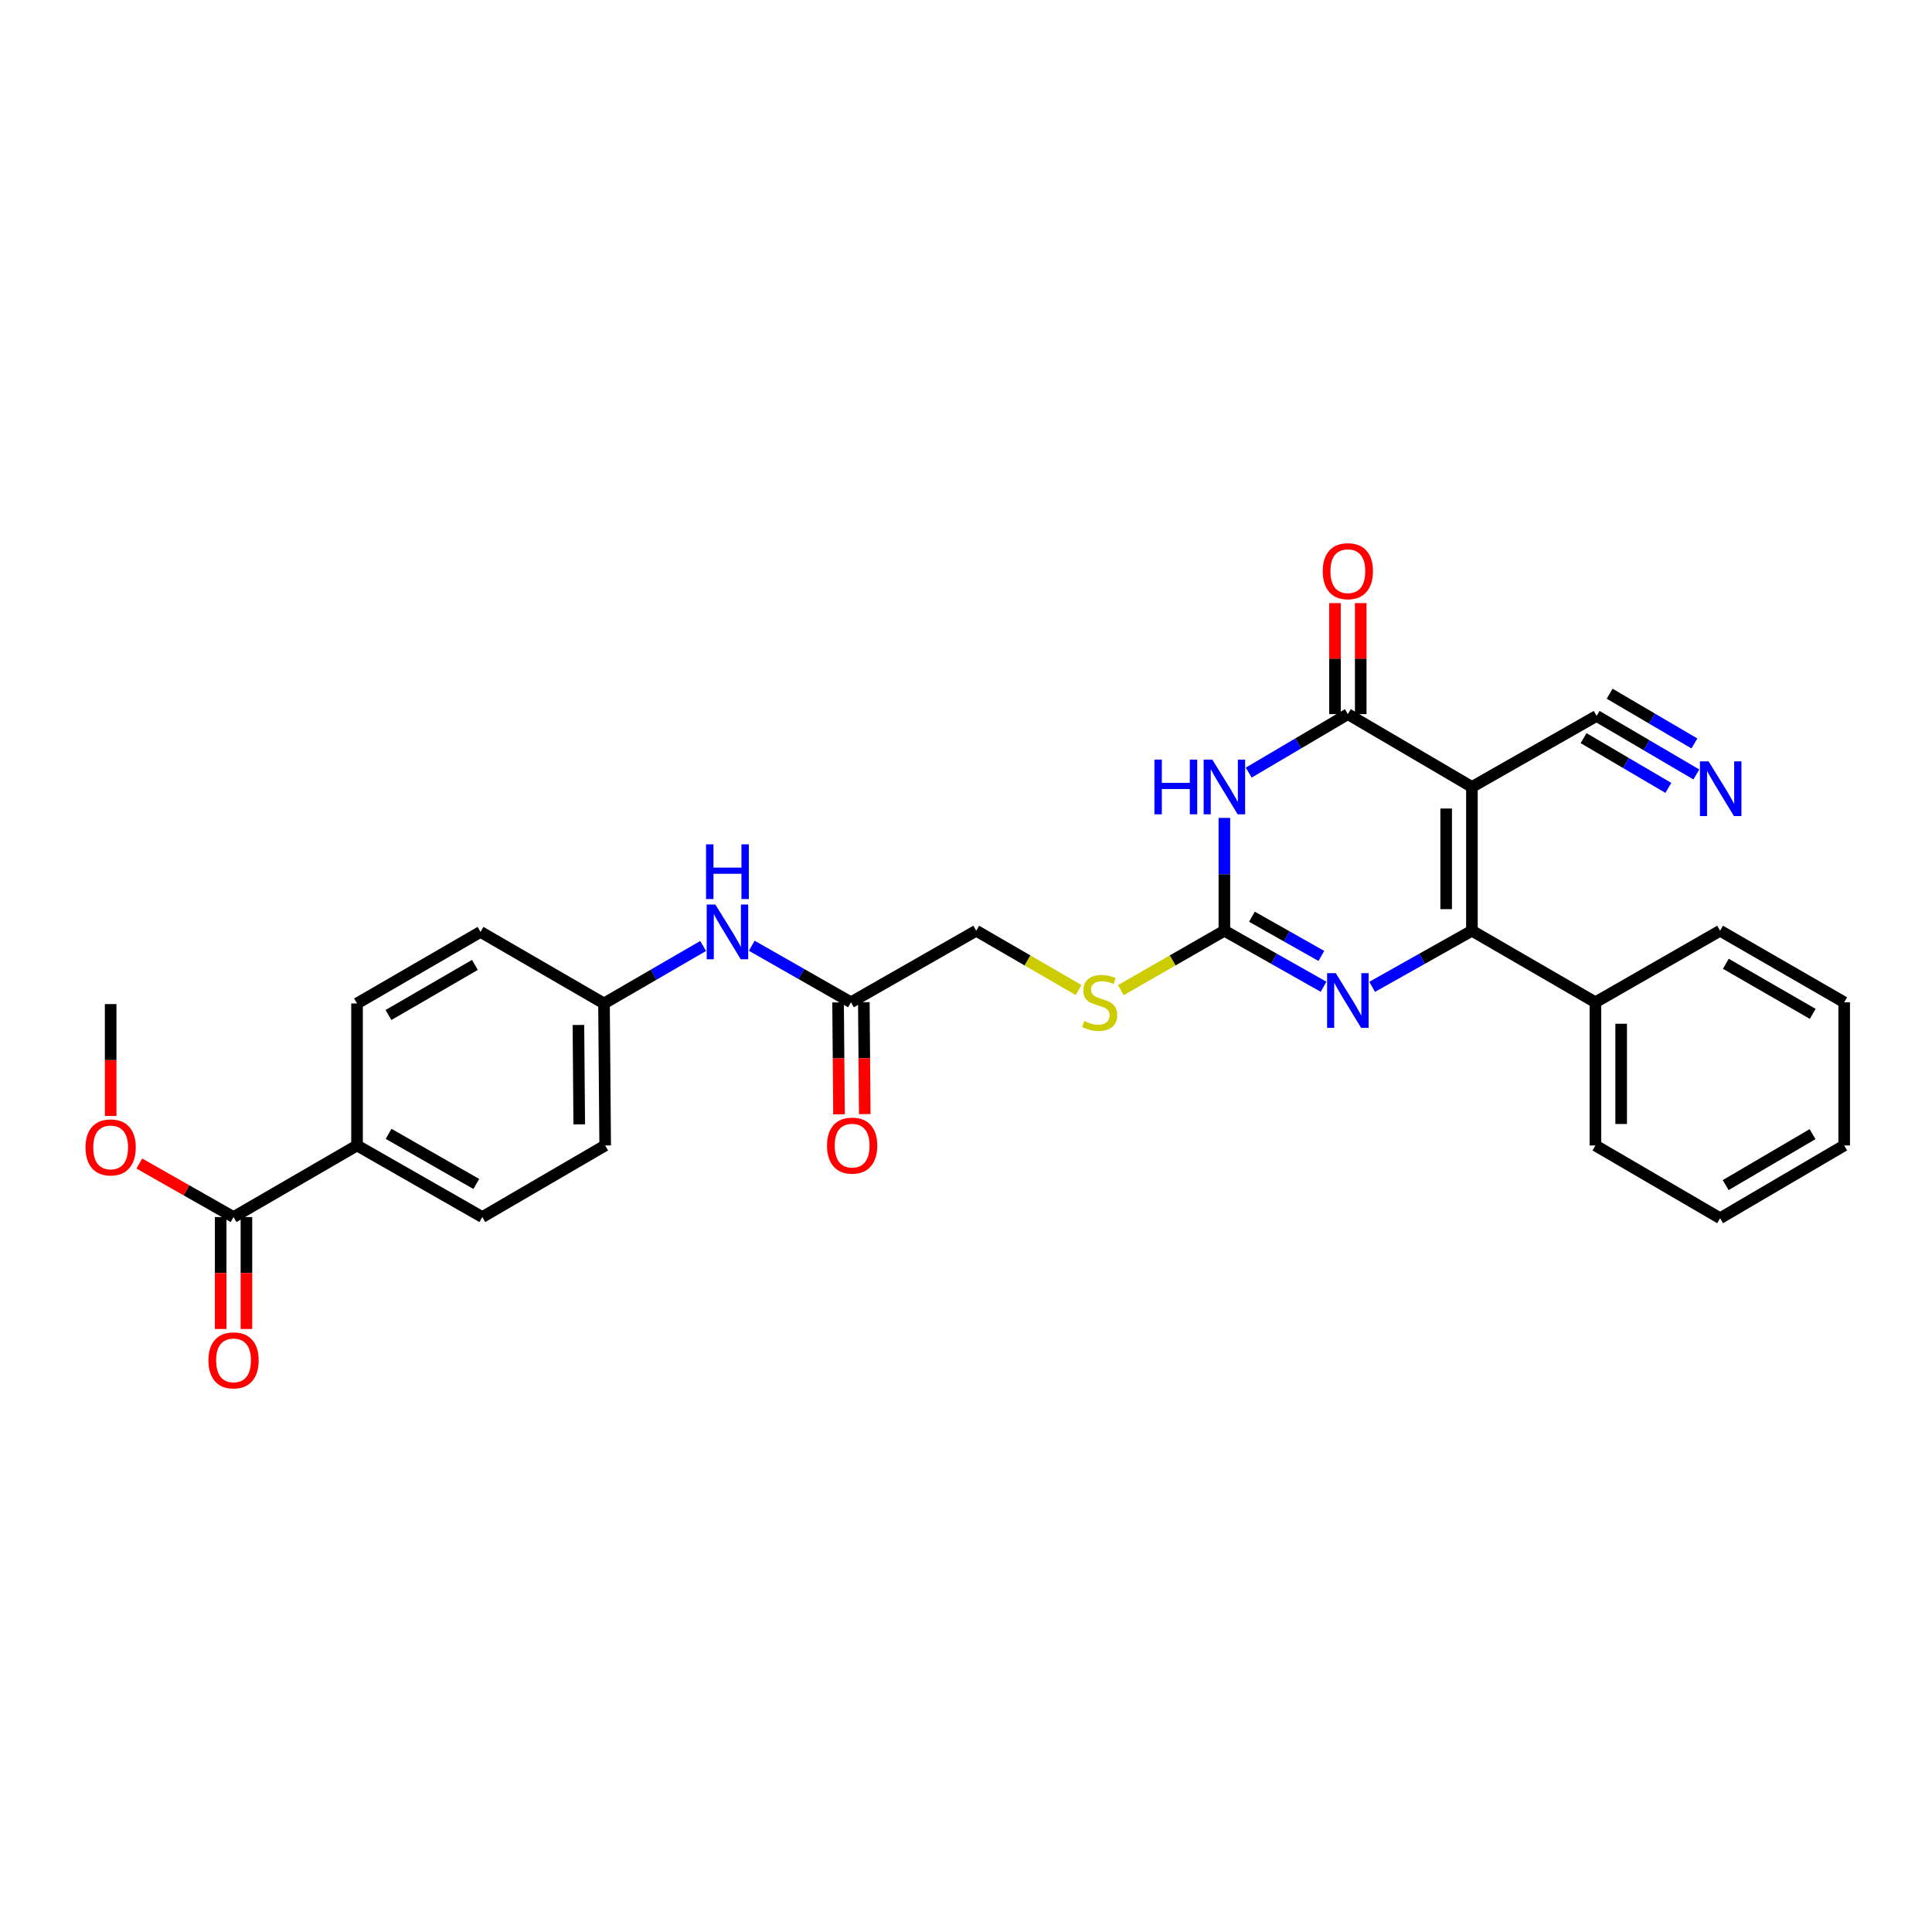 <?xml version='1.0' encoding='iso-8859-1'?>
<svg version='1.1' baseProfile='full'
              xmlns='http://www.w3.org/2000/svg'
                      xmlns:rdkit='http://www.rdkit.org/xml'
                      xmlns:xlink='http://www.w3.org/1999/xlink'
                  xml:space='preserve'
width='1000px' height='1000px' viewBox='0 0 1000 1000'>
<!-- END OF HEADER -->
<rect style='opacity:1.0;fill:#FFFFFF;stroke:none' width='1000' height='1000' x='0' y='0'> </rect>
<path class='bond-0' d='M 761.866,407.326 L 761.866,481.744' style='fill:none;fill-rule:evenodd;stroke:#000000;stroke-width:6px;stroke-linecap:butt;stroke-linejoin:miter;stroke-opacity:1' />
<path class='bond-0' d='M 748.535,418.489 L 748.535,470.581' style='fill:none;fill-rule:evenodd;stroke:#000000;stroke-width:6px;stroke-linecap:butt;stroke-linejoin:miter;stroke-opacity:1' />
<path class='bond-2' d='M 761.866,407.326 L 697.647,369.636' style='fill:none;fill-rule:evenodd;stroke:#000000;stroke-width:6px;stroke-linecap:butt;stroke-linejoin:miter;stroke-opacity:1' />
<path class='bond-5' d='M 761.866,407.326 L 826.404,370.562' style='fill:none;fill-rule:evenodd;stroke:#000000;stroke-width:6px;stroke-linecap:butt;stroke-linejoin:miter;stroke-opacity:1' />
<path class='bond-3' d='M 761.866,481.744 L 736.047,496.262' style='fill:none;fill-rule:evenodd;stroke:#000000;stroke-width:6px;stroke-linecap:butt;stroke-linejoin:miter;stroke-opacity:1' />
<path class='bond-3' d='M 736.047,496.262 L 710.229,510.781' style='fill:none;fill-rule:evenodd;stroke:#0000FF;stroke-width:6px;stroke-linecap:butt;stroke-linejoin:miter;stroke-opacity:1' />
<path class='bond-11' d='M 761.866,481.744 L 825.781,518.782' style='fill:none;fill-rule:evenodd;stroke:#000000;stroke-width:6px;stroke-linecap:butt;stroke-linejoin:miter;stroke-opacity:1' />
<path class='bond-1' d='M 646.334,399.898 L 671.99,384.767' style='fill:none;fill-rule:evenodd;stroke:#0000FF;stroke-width:6px;stroke-linecap:butt;stroke-linejoin:miter;stroke-opacity:1' />
<path class='bond-1' d='M 671.99,384.767 L 697.647,369.636' style='fill:none;fill-rule:evenodd;stroke:#000000;stroke-width:6px;stroke-linecap:butt;stroke-linejoin:miter;stroke-opacity:1' />
<path class='bond-4' d='M 633.739,423.347 L 633.739,452.545' style='fill:none;fill-rule:evenodd;stroke:#0000FF;stroke-width:6px;stroke-linecap:butt;stroke-linejoin:miter;stroke-opacity:1' />
<path class='bond-4' d='M 633.739,452.545 L 633.739,481.744' style='fill:none;fill-rule:evenodd;stroke:#000000;stroke-width:6px;stroke-linecap:butt;stroke-linejoin:miter;stroke-opacity:1' />
<path class='bond-10' d='M 704.313,369.636 L 704.313,340.904' style='fill:none;fill-rule:evenodd;stroke:#000000;stroke-width:6px;stroke-linecap:butt;stroke-linejoin:miter;stroke-opacity:1' />
<path class='bond-10' d='M 704.313,340.904 L 704.313,312.171' style='fill:none;fill-rule:evenodd;stroke:#FF0000;stroke-width:6px;stroke-linecap:butt;stroke-linejoin:miter;stroke-opacity:1' />
<path class='bond-10' d='M 690.981,369.636 L 690.981,340.904' style='fill:none;fill-rule:evenodd;stroke:#000000;stroke-width:6px;stroke-linecap:butt;stroke-linejoin:miter;stroke-opacity:1' />
<path class='bond-10' d='M 690.981,340.904 L 690.981,312.171' style='fill:none;fill-rule:evenodd;stroke:#FF0000;stroke-width:6px;stroke-linecap:butt;stroke-linejoin:miter;stroke-opacity:1' />
<path class='bond-29' d='M 685.072,510.75 L 659.405,496.247' style='fill:none;fill-rule:evenodd;stroke:#0000FF;stroke-width:6px;stroke-linecap:butt;stroke-linejoin:miter;stroke-opacity:1' />
<path class='bond-29' d='M 659.405,496.247 L 633.739,481.744' style='fill:none;fill-rule:evenodd;stroke:#000000;stroke-width:6px;stroke-linecap:butt;stroke-linejoin:miter;stroke-opacity:1' />
<path class='bond-29' d='M 683.93,494.793 L 665.964,484.641' style='fill:none;fill-rule:evenodd;stroke:#0000FF;stroke-width:6px;stroke-linecap:butt;stroke-linejoin:miter;stroke-opacity:1' />
<path class='bond-29' d='M 665.964,484.641 L 647.997,474.488' style='fill:none;fill-rule:evenodd;stroke:#000000;stroke-width:6px;stroke-linecap:butt;stroke-linejoin:miter;stroke-opacity:1' />
<path class='bond-9' d='M 633.739,481.744 L 606.944,497.123' style='fill:none;fill-rule:evenodd;stroke:#000000;stroke-width:6px;stroke-linecap:butt;stroke-linejoin:miter;stroke-opacity:1' />
<path class='bond-9' d='M 606.944,497.123 L 580.149,512.503' style='fill:none;fill-rule:evenodd;stroke:#CCCC00;stroke-width:6px;stroke-linecap:butt;stroke-linejoin:miter;stroke-opacity:1' />
<path class='bond-6' d='M 826.404,370.562 L 852.216,385.71' style='fill:none;fill-rule:evenodd;stroke:#000000;stroke-width:6px;stroke-linecap:butt;stroke-linejoin:miter;stroke-opacity:1' />
<path class='bond-6' d='M 852.216,385.71 L 878.028,400.857' style='fill:none;fill-rule:evenodd;stroke:#0000FF;stroke-width:6px;stroke-linecap:butt;stroke-linejoin:miter;stroke-opacity:1' />
<path class='bond-6' d='M 819.656,382.06 L 841.597,394.935' style='fill:none;fill-rule:evenodd;stroke:#000000;stroke-width:6px;stroke-linecap:butt;stroke-linejoin:miter;stroke-opacity:1' />
<path class='bond-6' d='M 841.597,394.935 L 863.537,407.81' style='fill:none;fill-rule:evenodd;stroke:#0000FF;stroke-width:6px;stroke-linecap:butt;stroke-linejoin:miter;stroke-opacity:1' />
<path class='bond-6' d='M 833.151,359.064 L 855.091,371.94' style='fill:none;fill-rule:evenodd;stroke:#000000;stroke-width:6px;stroke-linecap:butt;stroke-linejoin:miter;stroke-opacity:1' />
<path class='bond-6' d='M 855.091,371.94 L 877.032,384.815' style='fill:none;fill-rule:evenodd;stroke:#0000FF;stroke-width:6px;stroke-linecap:butt;stroke-linejoin:miter;stroke-opacity:1' />
<path class='bond-7' d='M 120.883,629.949 L 184.798,592.888' style='fill:none;fill-rule:evenodd;stroke:#000000;stroke-width:6px;stroke-linecap:butt;stroke-linejoin:miter;stroke-opacity:1' />
<path class='bond-14' d='M 114.217,629.949 L 114.217,658.909' style='fill:none;fill-rule:evenodd;stroke:#000000;stroke-width:6px;stroke-linecap:butt;stroke-linejoin:miter;stroke-opacity:1' />
<path class='bond-14' d='M 114.217,658.909 L 114.217,687.868' style='fill:none;fill-rule:evenodd;stroke:#FF0000;stroke-width:6px;stroke-linecap:butt;stroke-linejoin:miter;stroke-opacity:1' />
<path class='bond-14' d='M 127.548,629.949 L 127.548,658.909' style='fill:none;fill-rule:evenodd;stroke:#000000;stroke-width:6px;stroke-linecap:butt;stroke-linejoin:miter;stroke-opacity:1' />
<path class='bond-14' d='M 127.548,658.909 L 127.548,687.868' style='fill:none;fill-rule:evenodd;stroke:#FF0000;stroke-width:6px;stroke-linecap:butt;stroke-linejoin:miter;stroke-opacity:1' />
<path class='bond-20' d='M 120.883,629.949 L 96.491,616.093' style='fill:none;fill-rule:evenodd;stroke:#000000;stroke-width:6px;stroke-linecap:butt;stroke-linejoin:miter;stroke-opacity:1' />
<path class='bond-20' d='M 96.491,616.093 L 72.1,602.238' style='fill:none;fill-rule:evenodd;stroke:#FF0000;stroke-width:6px;stroke-linecap:butt;stroke-linejoin:miter;stroke-opacity:1' />
<path class='bond-8' d='M 440.452,518.782 L 505.293,481.744' style='fill:none;fill-rule:evenodd;stroke:#000000;stroke-width:6px;stroke-linecap:butt;stroke-linejoin:miter;stroke-opacity:1' />
<path class='bond-13' d='M 440.452,518.782 L 414.781,504.148' style='fill:none;fill-rule:evenodd;stroke:#000000;stroke-width:6px;stroke-linecap:butt;stroke-linejoin:miter;stroke-opacity:1' />
<path class='bond-13' d='M 414.781,504.148 L 389.109,489.514' style='fill:none;fill-rule:evenodd;stroke:#0000FF;stroke-width:6px;stroke-linecap:butt;stroke-linejoin:miter;stroke-opacity:1' />
<path class='bond-15' d='M 433.787,518.837 L 434.027,547.804' style='fill:none;fill-rule:evenodd;stroke:#000000;stroke-width:6px;stroke-linecap:butt;stroke-linejoin:miter;stroke-opacity:1' />
<path class='bond-15' d='M 434.027,547.804 L 434.267,576.771' style='fill:none;fill-rule:evenodd;stroke:#FF0000;stroke-width:6px;stroke-linecap:butt;stroke-linejoin:miter;stroke-opacity:1' />
<path class='bond-15' d='M 447.118,518.727 L 447.358,547.694' style='fill:none;fill-rule:evenodd;stroke:#000000;stroke-width:6px;stroke-linecap:butt;stroke-linejoin:miter;stroke-opacity:1' />
<path class='bond-15' d='M 447.358,547.694 L 447.598,576.66' style='fill:none;fill-rule:evenodd;stroke:#FF0000;stroke-width:6px;stroke-linecap:butt;stroke-linejoin:miter;stroke-opacity:1' />
<path class='bond-18' d='M 558.282,512.45 L 531.788,497.097' style='fill:none;fill-rule:evenodd;stroke:#CCCC00;stroke-width:6px;stroke-linecap:butt;stroke-linejoin:miter;stroke-opacity:1' />
<path class='bond-18' d='M 531.788,497.097 L 505.293,481.744' style='fill:none;fill-rule:evenodd;stroke:#000000;stroke-width:6px;stroke-linecap:butt;stroke-linejoin:miter;stroke-opacity:1' />
<path class='bond-23' d='M 825.781,518.782 L 825.781,592.888' style='fill:none;fill-rule:evenodd;stroke:#000000;stroke-width:6px;stroke-linecap:butt;stroke-linejoin:miter;stroke-opacity:1' />
<path class='bond-23' d='M 839.113,529.898 L 839.113,581.772' style='fill:none;fill-rule:evenodd;stroke:#000000;stroke-width:6px;stroke-linecap:butt;stroke-linejoin:miter;stroke-opacity:1' />
<path class='bond-24' d='M 825.781,518.782 L 890.319,481.744' style='fill:none;fill-rule:evenodd;stroke:#000000;stroke-width:6px;stroke-linecap:butt;stroke-linejoin:miter;stroke-opacity:1' />
<path class='bond-12' d='M 184.798,592.888 L 249.639,629.949' style='fill:none;fill-rule:evenodd;stroke:#000000;stroke-width:6px;stroke-linecap:butt;stroke-linejoin:miter;stroke-opacity:1' />
<path class='bond-12' d='M 201.139,586.873 L 246.528,612.816' style='fill:none;fill-rule:evenodd;stroke:#000000;stroke-width:6px;stroke-linecap:butt;stroke-linejoin:miter;stroke-opacity:1' />
<path class='bond-31' d='M 184.798,592.888 L 184.798,519.389' style='fill:none;fill-rule:evenodd;stroke:#000000;stroke-width:6px;stroke-linecap:butt;stroke-linejoin:miter;stroke-opacity:1' />
<path class='bond-19' d='M 363.943,489.641 L 338.286,504.515' style='fill:none;fill-rule:evenodd;stroke:#0000FF;stroke-width:6px;stroke-linecap:butt;stroke-linejoin:miter;stroke-opacity:1' />
<path class='bond-19' d='M 338.286,504.515 L 312.629,519.389' style='fill:none;fill-rule:evenodd;stroke:#000000;stroke-width:6px;stroke-linecap:butt;stroke-linejoin:miter;stroke-opacity:1' />
<path class='bond-16' d='M 249.639,629.949 L 313.236,592.888' style='fill:none;fill-rule:evenodd;stroke:#000000;stroke-width:6px;stroke-linecap:butt;stroke-linejoin:miter;stroke-opacity:1' />
<path class='bond-17' d='M 184.798,519.389 L 248.713,482.344' style='fill:none;fill-rule:evenodd;stroke:#000000;stroke-width:6px;stroke-linecap:butt;stroke-linejoin:miter;stroke-opacity:1' />
<path class='bond-17' d='M 201.07,525.366 L 245.811,499.434' style='fill:none;fill-rule:evenodd;stroke:#000000;stroke-width:6px;stroke-linecap:butt;stroke-linejoin:miter;stroke-opacity:1' />
<path class='bond-21' d='M 312.629,519.389 L 248.713,482.344' style='fill:none;fill-rule:evenodd;stroke:#000000;stroke-width:6px;stroke-linecap:butt;stroke-linejoin:miter;stroke-opacity:1' />
<path class='bond-22' d='M 312.629,519.389 L 313.236,592.888' style='fill:none;fill-rule:evenodd;stroke:#000000;stroke-width:6px;stroke-linecap:butt;stroke-linejoin:miter;stroke-opacity:1' />
<path class='bond-22' d='M 299.389,530.524 L 299.814,581.974' style='fill:none;fill-rule:evenodd;stroke:#000000;stroke-width:6px;stroke-linecap:butt;stroke-linejoin:miter;stroke-opacity:1' />
<path class='bond-25' d='M 57.271,577.642 L 57.271,548.675' style='fill:none;fill-rule:evenodd;stroke:#FF0000;stroke-width:6px;stroke-linecap:butt;stroke-linejoin:miter;stroke-opacity:1' />
<path class='bond-25' d='M 57.271,548.675 L 57.271,519.708' style='fill:none;fill-rule:evenodd;stroke:#000000;stroke-width:6px;stroke-linecap:butt;stroke-linejoin:miter;stroke-opacity:1' />
<path class='bond-26' d='M 825.781,592.888 L 890.319,630.549' style='fill:none;fill-rule:evenodd;stroke:#000000;stroke-width:6px;stroke-linecap:butt;stroke-linejoin:miter;stroke-opacity:1' />
<path class='bond-27' d='M 890.319,481.744 L 954.545,518.782' style='fill:none;fill-rule:evenodd;stroke:#000000;stroke-width:6px;stroke-linecap:butt;stroke-linejoin:miter;stroke-opacity:1' />
<path class='bond-27' d='M 893.293,498.848 L 938.252,524.775' style='fill:none;fill-rule:evenodd;stroke:#000000;stroke-width:6px;stroke-linecap:butt;stroke-linejoin:miter;stroke-opacity:1' />
<path class='bond-30' d='M 890.319,630.549 L 954.545,592.888' style='fill:none;fill-rule:evenodd;stroke:#000000;stroke-width:6px;stroke-linecap:butt;stroke-linejoin:miter;stroke-opacity:1' />
<path class='bond-30' d='M 893.21,613.4 L 938.168,587.038' style='fill:none;fill-rule:evenodd;stroke:#000000;stroke-width:6px;stroke-linecap:butt;stroke-linejoin:miter;stroke-opacity:1' />
<path class='bond-28' d='M 954.545,518.782 L 954.545,592.888' style='fill:none;fill-rule:evenodd;stroke:#000000;stroke-width:6px;stroke-linecap:butt;stroke-linejoin:miter;stroke-opacity:1' />
<path  class='atom-2' d='M 597.519 393.166
L 601.359 393.166
L 601.359 405.206
L 615.839 405.206
L 615.839 393.166
L 619.679 393.166
L 619.679 421.486
L 615.839 421.486
L 615.839 408.406
L 601.359 408.406
L 601.359 421.486
L 597.519 421.486
L 597.519 393.166
' fill='#0000FF'/>
<path  class='atom-2' d='M 627.479 393.166
L 636.759 408.166
Q 637.679 409.646, 639.159 412.326
Q 640.639 415.006, 640.719 415.166
L 640.719 393.166
L 644.479 393.166
L 644.479 421.486
L 640.599 421.486
L 630.639 405.086
Q 629.479 403.166, 628.239 400.966
Q 627.039 398.766, 626.679 398.086
L 626.679 421.486
L 622.999 421.486
L 622.999 393.166
L 627.479 393.166
' fill='#0000FF'/>
<path  class='atom-4' d='M 691.387 503.696
L 700.667 518.696
Q 701.587 520.176, 703.067 522.856
Q 704.547 525.536, 704.627 525.696
L 704.627 503.696
L 708.387 503.696
L 708.387 532.016
L 704.507 532.016
L 694.547 515.616
Q 693.387 513.696, 692.147 511.496
Q 690.947 509.296, 690.587 508.616
L 690.587 532.016
L 686.907 532.016
L 686.907 503.696
L 691.387 503.696
' fill='#0000FF'/>
<path  class='atom-7' d='M 884.37 394.092
L 893.65 409.092
Q 894.57 410.572, 896.05 413.252
Q 897.53 415.932, 897.61 416.092
L 897.61 394.092
L 901.37 394.092
L 901.37 422.412
L 897.49 422.412
L 887.53 406.012
Q 886.37 404.092, 885.13 401.892
Q 883.93 399.692, 883.57 399.012
L 883.57 422.412
L 879.89 422.412
L 879.89 394.092
L 884.37 394.092
' fill='#0000FF'/>
<path  class='atom-10' d='M 561.209 528.502
Q 561.529 528.622, 562.849 529.182
Q 564.169 529.742, 565.609 530.102
Q 567.089 530.422, 568.529 530.422
Q 571.209 530.422, 572.769 529.142
Q 574.329 527.822, 574.329 525.542
Q 574.329 523.982, 573.529 523.022
Q 572.769 522.062, 571.569 521.542
Q 570.369 521.022, 568.369 520.422
Q 565.849 519.662, 564.329 518.942
Q 562.849 518.222, 561.769 516.702
Q 560.729 515.182, 560.729 512.622
Q 560.729 509.062, 563.129 506.862
Q 565.569 504.662, 570.369 504.662
Q 573.649 504.662, 577.369 506.222
L 576.449 509.302
Q 573.049 507.902, 570.489 507.902
Q 567.729 507.902, 566.209 509.062
Q 564.689 510.182, 564.729 512.142
Q 564.729 513.662, 565.489 514.582
Q 566.289 515.502, 567.409 516.022
Q 568.569 516.542, 570.489 517.142
Q 573.049 517.942, 574.569 518.742
Q 576.089 519.542, 577.169 521.182
Q 578.289 522.782, 578.289 525.542
Q 578.289 529.462, 575.649 531.582
Q 573.049 533.662, 568.689 533.662
Q 566.169 533.662, 564.249 533.102
Q 562.369 532.582, 560.129 531.662
L 561.209 528.502
' fill='#CCCC00'/>
<path  class='atom-11' d='M 684.647 295.64
Q 684.647 288.84, 688.007 285.04
Q 691.367 281.24, 697.647 281.24
Q 703.927 281.24, 707.287 285.04
Q 710.647 288.84, 710.647 295.64
Q 710.647 302.52, 707.247 306.44
Q 703.847 310.32, 697.647 310.32
Q 691.407 310.32, 688.007 306.44
Q 684.647 302.56, 684.647 295.64
M 697.647 307.12
Q 701.967 307.12, 704.287 304.24
Q 706.647 301.32, 706.647 295.64
Q 706.647 290.08, 704.287 287.28
Q 701.967 284.44, 697.647 284.44
Q 693.327 284.44, 690.967 287.24
Q 688.647 290.04, 688.647 295.64
Q 688.647 301.36, 690.967 304.24
Q 693.327 307.12, 697.647 307.12
' fill='#FF0000'/>
<path  class='atom-14' d='M 370.269 468.184
L 379.549 483.184
Q 380.469 484.664, 381.949 487.344
Q 383.429 490.024, 383.509 490.184
L 383.509 468.184
L 387.269 468.184
L 387.269 496.504
L 383.389 496.504
L 373.429 480.104
Q 372.269 478.184, 371.029 475.984
Q 369.829 473.784, 369.469 473.104
L 369.469 496.504
L 365.789 496.504
L 365.789 468.184
L 370.269 468.184
' fill='#0000FF'/>
<path  class='atom-14' d='M 365.449 437.032
L 369.289 437.032
L 369.289 449.072
L 383.769 449.072
L 383.769 437.032
L 387.609 437.032
L 387.609 465.352
L 383.769 465.352
L 383.769 452.272
L 369.289 452.272
L 369.289 465.352
L 365.449 465.352
L 365.449 437.032
' fill='#0000FF'/>
<path  class='atom-15' d='M 107.883 704.121
Q 107.883 697.321, 111.243 693.521
Q 114.603 689.721, 120.883 689.721
Q 127.163 689.721, 130.523 693.521
Q 133.883 697.321, 133.883 704.121
Q 133.883 711.001, 130.483 714.921
Q 127.083 718.801, 120.883 718.801
Q 114.643 718.801, 111.243 714.921
Q 107.883 711.041, 107.883 704.121
M 120.883 715.601
Q 125.203 715.601, 127.523 712.721
Q 129.883 709.801, 129.883 704.121
Q 129.883 698.561, 127.523 695.761
Q 125.203 692.921, 120.883 692.921
Q 116.563 692.921, 114.203 695.721
Q 111.883 698.521, 111.883 704.121
Q 111.883 709.841, 114.203 712.721
Q 116.563 715.601, 120.883 715.601
' fill='#FF0000'/>
<path  class='atom-16' d='M 428.067 592.968
Q 428.067 586.168, 431.427 582.368
Q 434.787 578.568, 441.067 578.568
Q 447.347 578.568, 450.707 582.368
Q 454.067 586.168, 454.067 592.968
Q 454.067 599.848, 450.667 603.768
Q 447.267 607.648, 441.067 607.648
Q 434.827 607.648, 431.427 603.768
Q 428.067 599.888, 428.067 592.968
M 441.067 604.448
Q 445.387 604.448, 447.707 601.568
Q 450.067 598.648, 450.067 592.968
Q 450.067 587.408, 447.707 584.608
Q 445.387 581.768, 441.067 581.768
Q 436.747 581.768, 434.387 584.568
Q 432.067 587.368, 432.067 592.968
Q 432.067 598.688, 434.387 601.568
Q 436.747 604.448, 441.067 604.448
' fill='#FF0000'/>
<path  class='atom-21' d='M 44.271 593.894
Q 44.271 587.094, 47.631 583.294
Q 50.991 579.494, 57.271 579.494
Q 63.551 579.494, 66.911 583.294
Q 70.271 587.094, 70.271 593.894
Q 70.271 600.774, 66.871 604.694
Q 63.471 608.574, 57.271 608.574
Q 51.031 608.574, 47.631 604.694
Q 44.271 600.814, 44.271 593.894
M 57.271 605.374
Q 61.591 605.374, 63.911 602.494
Q 66.271 599.574, 66.271 593.894
Q 66.271 588.334, 63.911 585.534
Q 61.591 582.694, 57.271 582.694
Q 52.951 582.694, 50.591 585.494
Q 48.271 588.294, 48.271 593.894
Q 48.271 599.614, 50.591 602.494
Q 52.951 605.374, 57.271 605.374
' fill='#FF0000'/>
</svg>
